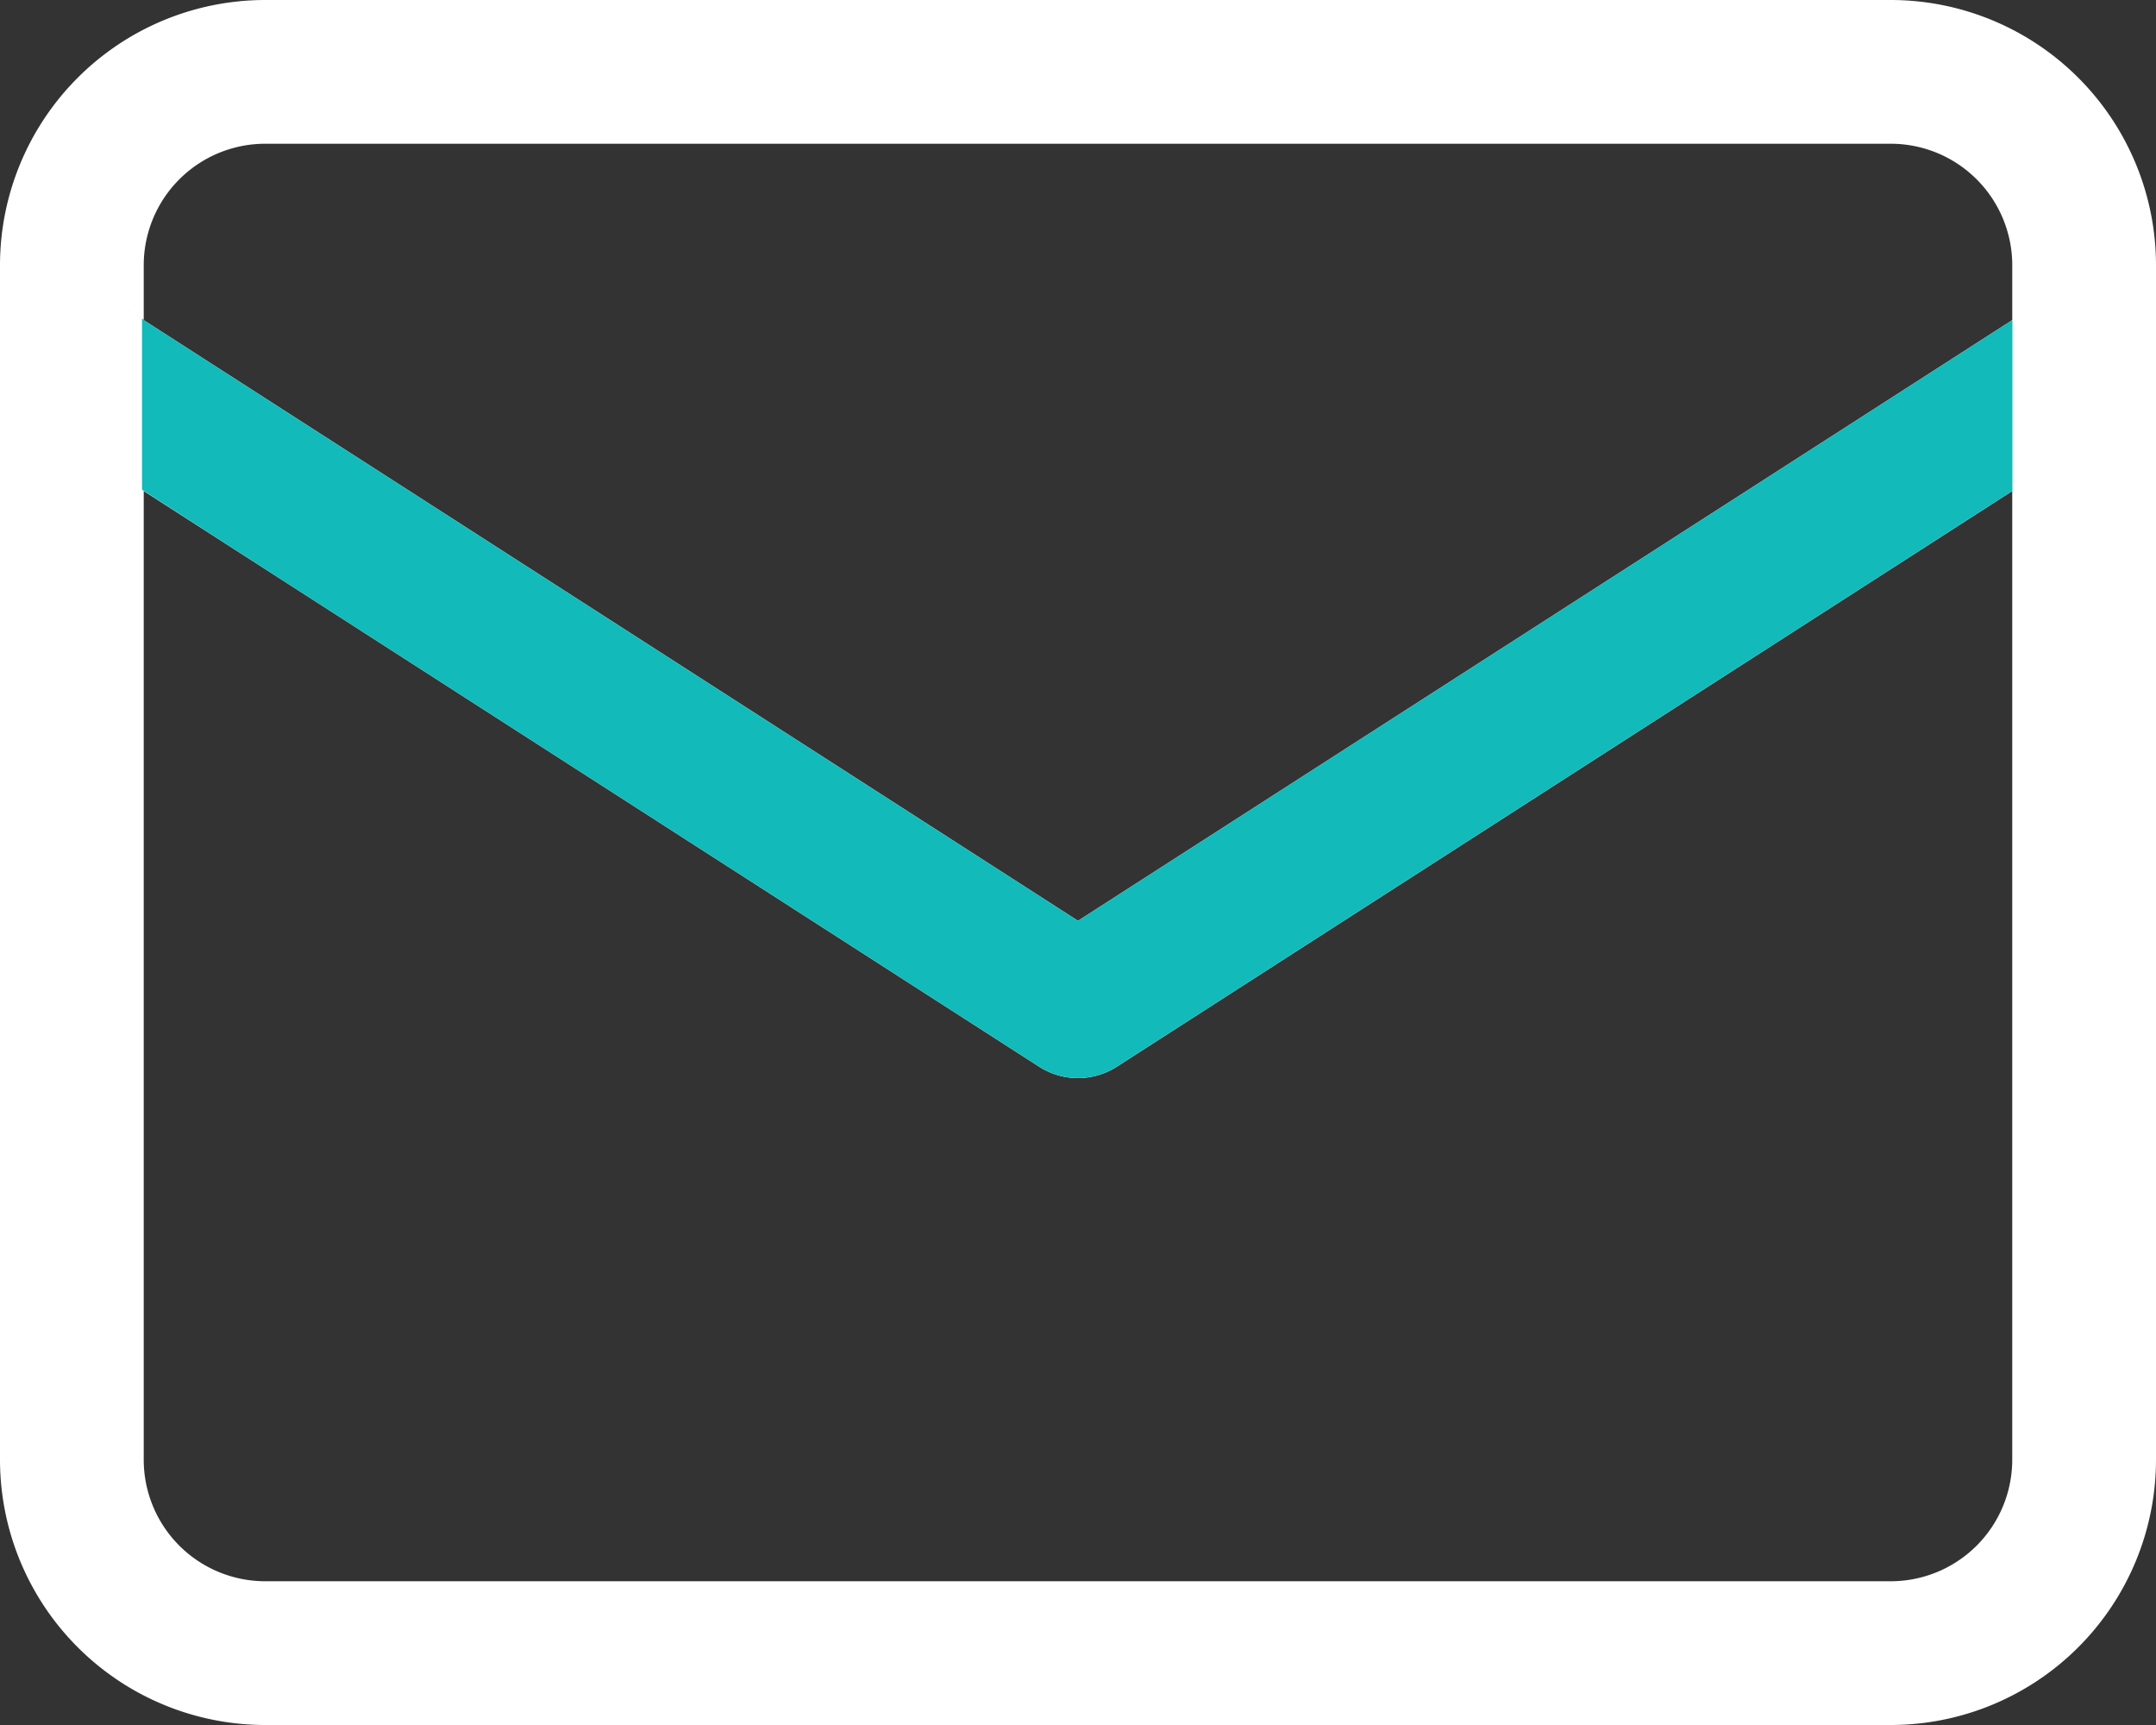<svg xmlns="http://www.w3.org/2000/svg" width="207.981" height="166.385" viewBox="0 0 207.981 166.385">
  <rect x="0" y="0" width="207.981" height="166.385" fill="#333333" stroke="none"/>
  <g id="mail--solid-white-teal" transform="translate(-1089 -469)">
    <g id="Layer_3" data-name="Layer 3" transform="translate(1088 465)">
      <path id="Path_237" data-name="Path 237" d="M183.406,4H26.575A25.6,25.6,0,0,0,1,29.575V144.81a25.6,25.6,0,0,0,25.575,25.575H183.406a25.6,25.6,0,0,0,25.575-25.575V29.575A25.6,25.6,0,0,0,183.406,4ZM26.575,17.865H183.406a11.723,11.723,0,0,1,11.709,11.709v5.3L104.99,92.815,14.865,34.878v-5.3A11.723,11.723,0,0,1,26.575,17.865ZM183.406,156.519H26.575A11.723,11.723,0,0,1,14.865,144.81V51.364l86.374,55.524a6.933,6.933,0,0,0,7.5,0l86.374-55.524V144.81a11.723,11.723,0,0,1-11.709,11.709Z" fill="#fff"/>
    </g>
    <path id="Intersection_2" data-name="Intersection 2" d="M-7311.473-14415.593l-73.476-47.229-13.062-8.424v-16.47h.161v.113l90.125,57.938,90.058-57.895h.086v16.426l-15.084,9.7-71.307,45.837a6.915,6.915,0,0,1-3.751,1.1A6.917,6.917,0,0,1-7311.473-14415.593Z" transform="translate(8500.711 14987.48)" fill="#12baba"/>
  </g>
</svg>
